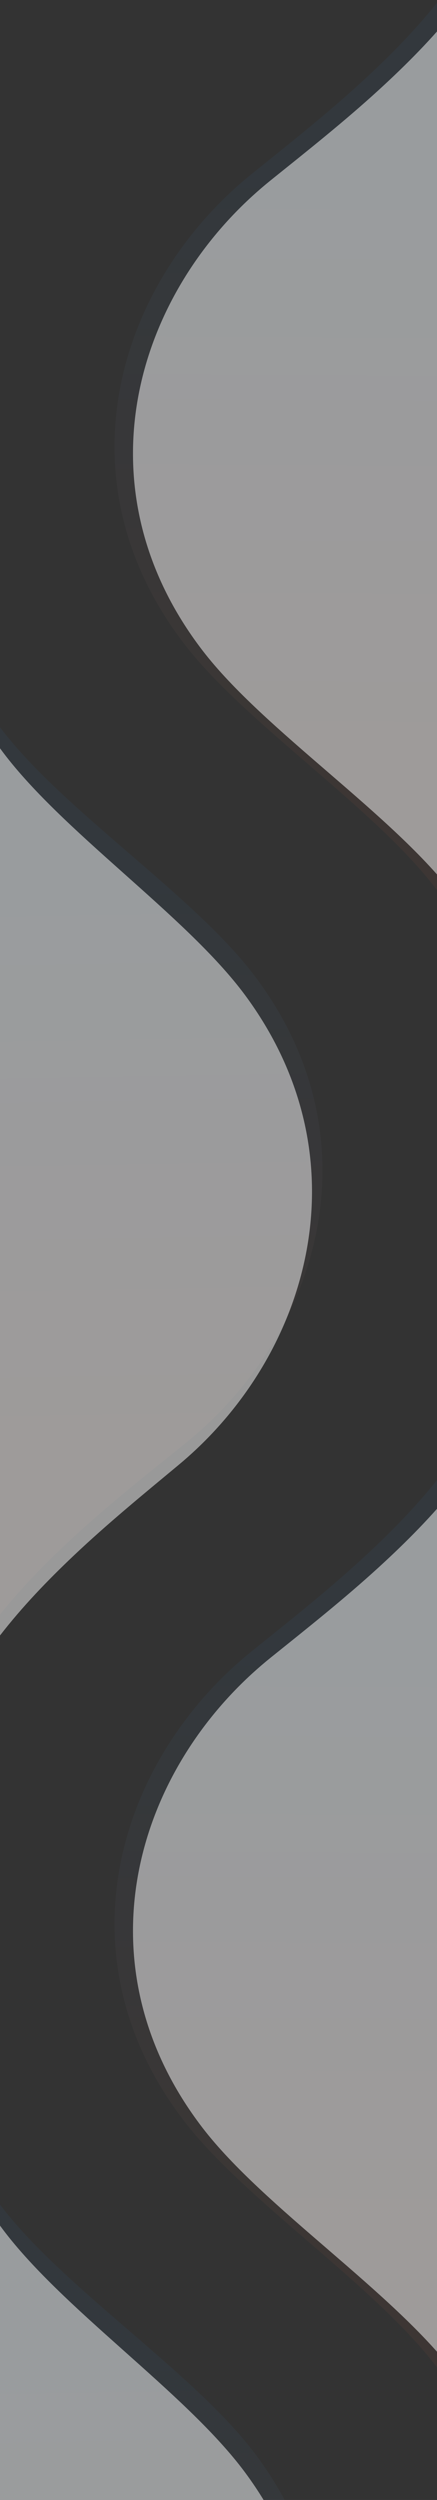<svg width="1367" height="7805" viewBox="0 0 1367 7805" fill="none" xmlns="http://www.w3.org/2000/svg">
<rect x="0" y="0" width="1367" height="7805" fill="#333333" stroke="none"/>
<g clip-path="url(#clip0_3497_54548)">
<path opacity="0.5" d="M1127.43 259.35C1019.08 358.378 903.245 450.037 790.259 540.737C769.868 557.104 750.046 574.086 730.795 591.681C349.781 939.956 200.247 1520.04 575.374 2009.06C767.741 2259.82 1173.3 2521.86 1367 2778.94V8.778C1294.81 98.941 1212.79 181.314 1127.43 259.35Z" fill="url(#paint0_linear_3497_54548)" fill-opacity="0.1"/>
<path d="M1185.15 280.572C1076.79 379.599 960.96 471.259 847.974 561.959C827.583 578.326 807.761 595.307 788.509 612.902C407.496 961.178 257.961 1541.26 633.089 2030.28C825.456 2281.04 1231.02 2543.09 1424.71 2800.16V30C1352.53 120.163 1270.51 202.536 1185.15 280.572Z" fill="white" fill-opacity="0.5"/>
<path opacity="0.5" d="M239.567 4790C347.921 4690.98 463.755 4599.32 576.741 4508.62C597.132 4492.25 616.954 4475.27 636.206 4457.67C1017.22 4109.4 1166.75 3529.32 791.626 3040.3C599.259 2789.52 193.696 2527.49 0 2270.41V5040.59C72.185 4950.43 154.205 4868.06 239.567 4790.02V4790Z" fill="url(#paint1_linear_3497_54548)" fill-opacity="0.1"/>
<path d="M231.797 4855.48C336.637 4756.46 448.714 4664.8 558.036 4574.11C577.766 4557.75 596.945 4540.77 615.572 4523.17C984.228 4174.93 1128.91 3594.9 765.952 3105.92C579.823 2855.16 187.414 2593.15 0 2336.1V5106.05C69.844 5015.89 149.204 4933.52 231.797 4855.49V4855.48Z" fill="white" fill-opacity="0.5"/>
<path opacity="0.5" d="M1127.43 4871.55C1019.08 4970.58 903.245 5062.24 790.259 5152.94C769.868 5169.3 750.046 5186.28 730.795 5203.88C349.781 5552.15 200.247 6132.24 575.374 6621.25C767.741 6872.02 1173.3 7134.06 1367 7391.14V4620.98C1294.81 4711.14 1212.79 4793.51 1127.43 4871.55Z" fill="url(#paint2_linear_3497_54548)" fill-opacity="0.1"/>
<path d="M1185.15 4892.77C1076.79 4991.8 960.96 5083.46 847.974 5174.16C827.583 5190.52 807.761 5207.51 788.509 5225.1C407.496 5573.38 257.961 6153.46 633.089 6642.47C825.456 6893.24 1231.02 7155.28 1424.71 7412.36V4642.2C1352.53 4732.36 1270.51 4814.73 1185.15 4892.77Z" fill="white" fill-opacity="0.5"/>
<path opacity="0.5" d="M239.567 9402.2C347.921 9303.17 463.755 9211.52 576.741 9120.81C597.132 9104.45 616.954 9087.47 636.206 9069.87C1017.22 8721.6 1166.75 8141.51 791.626 7652.5C599.259 7401.71 193.696 7139.69 0 6882.61V9652.79C72.185 9562.63 154.205 9480.26 239.567 9402.22V9402.2Z" fill="url(#paint3_linear_3497_54548)" fill-opacity="0.1"/>
<path d="M231.797 9467.67C336.637 9368.65 448.714 9277 558.036 9186.31C577.766 9169.95 596.945 9152.97 615.572 9135.37C984.228 8787.13 1128.91 8207.09 765.952 7718.12C579.823 7467.36 187.414 7205.35 0 6948.3V9718.24C69.844 9628.09 149.204 9545.72 231.797 9467.69V9467.67Z" fill="white" fill-opacity="0.5"/>
</g>
<defs>
<linearGradient id="paint0_linear_3497_54548" x1="1145.5" y1="8.778" x2="1130.18" y2="2778.72" gradientUnits="userSpaceOnUse">
<stop offset="0.19" stop-color="#3AA1FF"/>
<stop offset="0.9" stop-color="#FF7F4C"/>
</linearGradient>
<linearGradient id="paint1_linear_3497_54548" x1="122" y1="2229.7" x2="166.934" y2="4932.94" gradientUnits="userSpaceOnUse">
<stop offset="0.19" stop-color="#3AA1FF"/>
<stop offset="0.9" stop-color="#FF7F4C"/>
</linearGradient>
<linearGradient id="paint2_linear_3497_54548" x1="1145.5" y1="4620.98" x2="1130.18" y2="7390.92" gradientUnits="userSpaceOnUse">
<stop offset="0.19" stop-color="#3AA1FF"/>
<stop offset="0.9" stop-color="#FF7F4C"/>
</linearGradient>
<linearGradient id="paint3_linear_3497_54548" x1="122" y1="6841.9" x2="166.934" y2="9545.13" gradientUnits="userSpaceOnUse">
<stop offset="0.19" stop-color="#3AA1FF"/>
<stop offset="0.9" stop-color="#FF7F4C"/>
</linearGradient>
<clipPath id="clip0_3497_54548">
<rect width="1367" height="14300" fill="white"/>
</clipPath>
</defs>
</svg>
